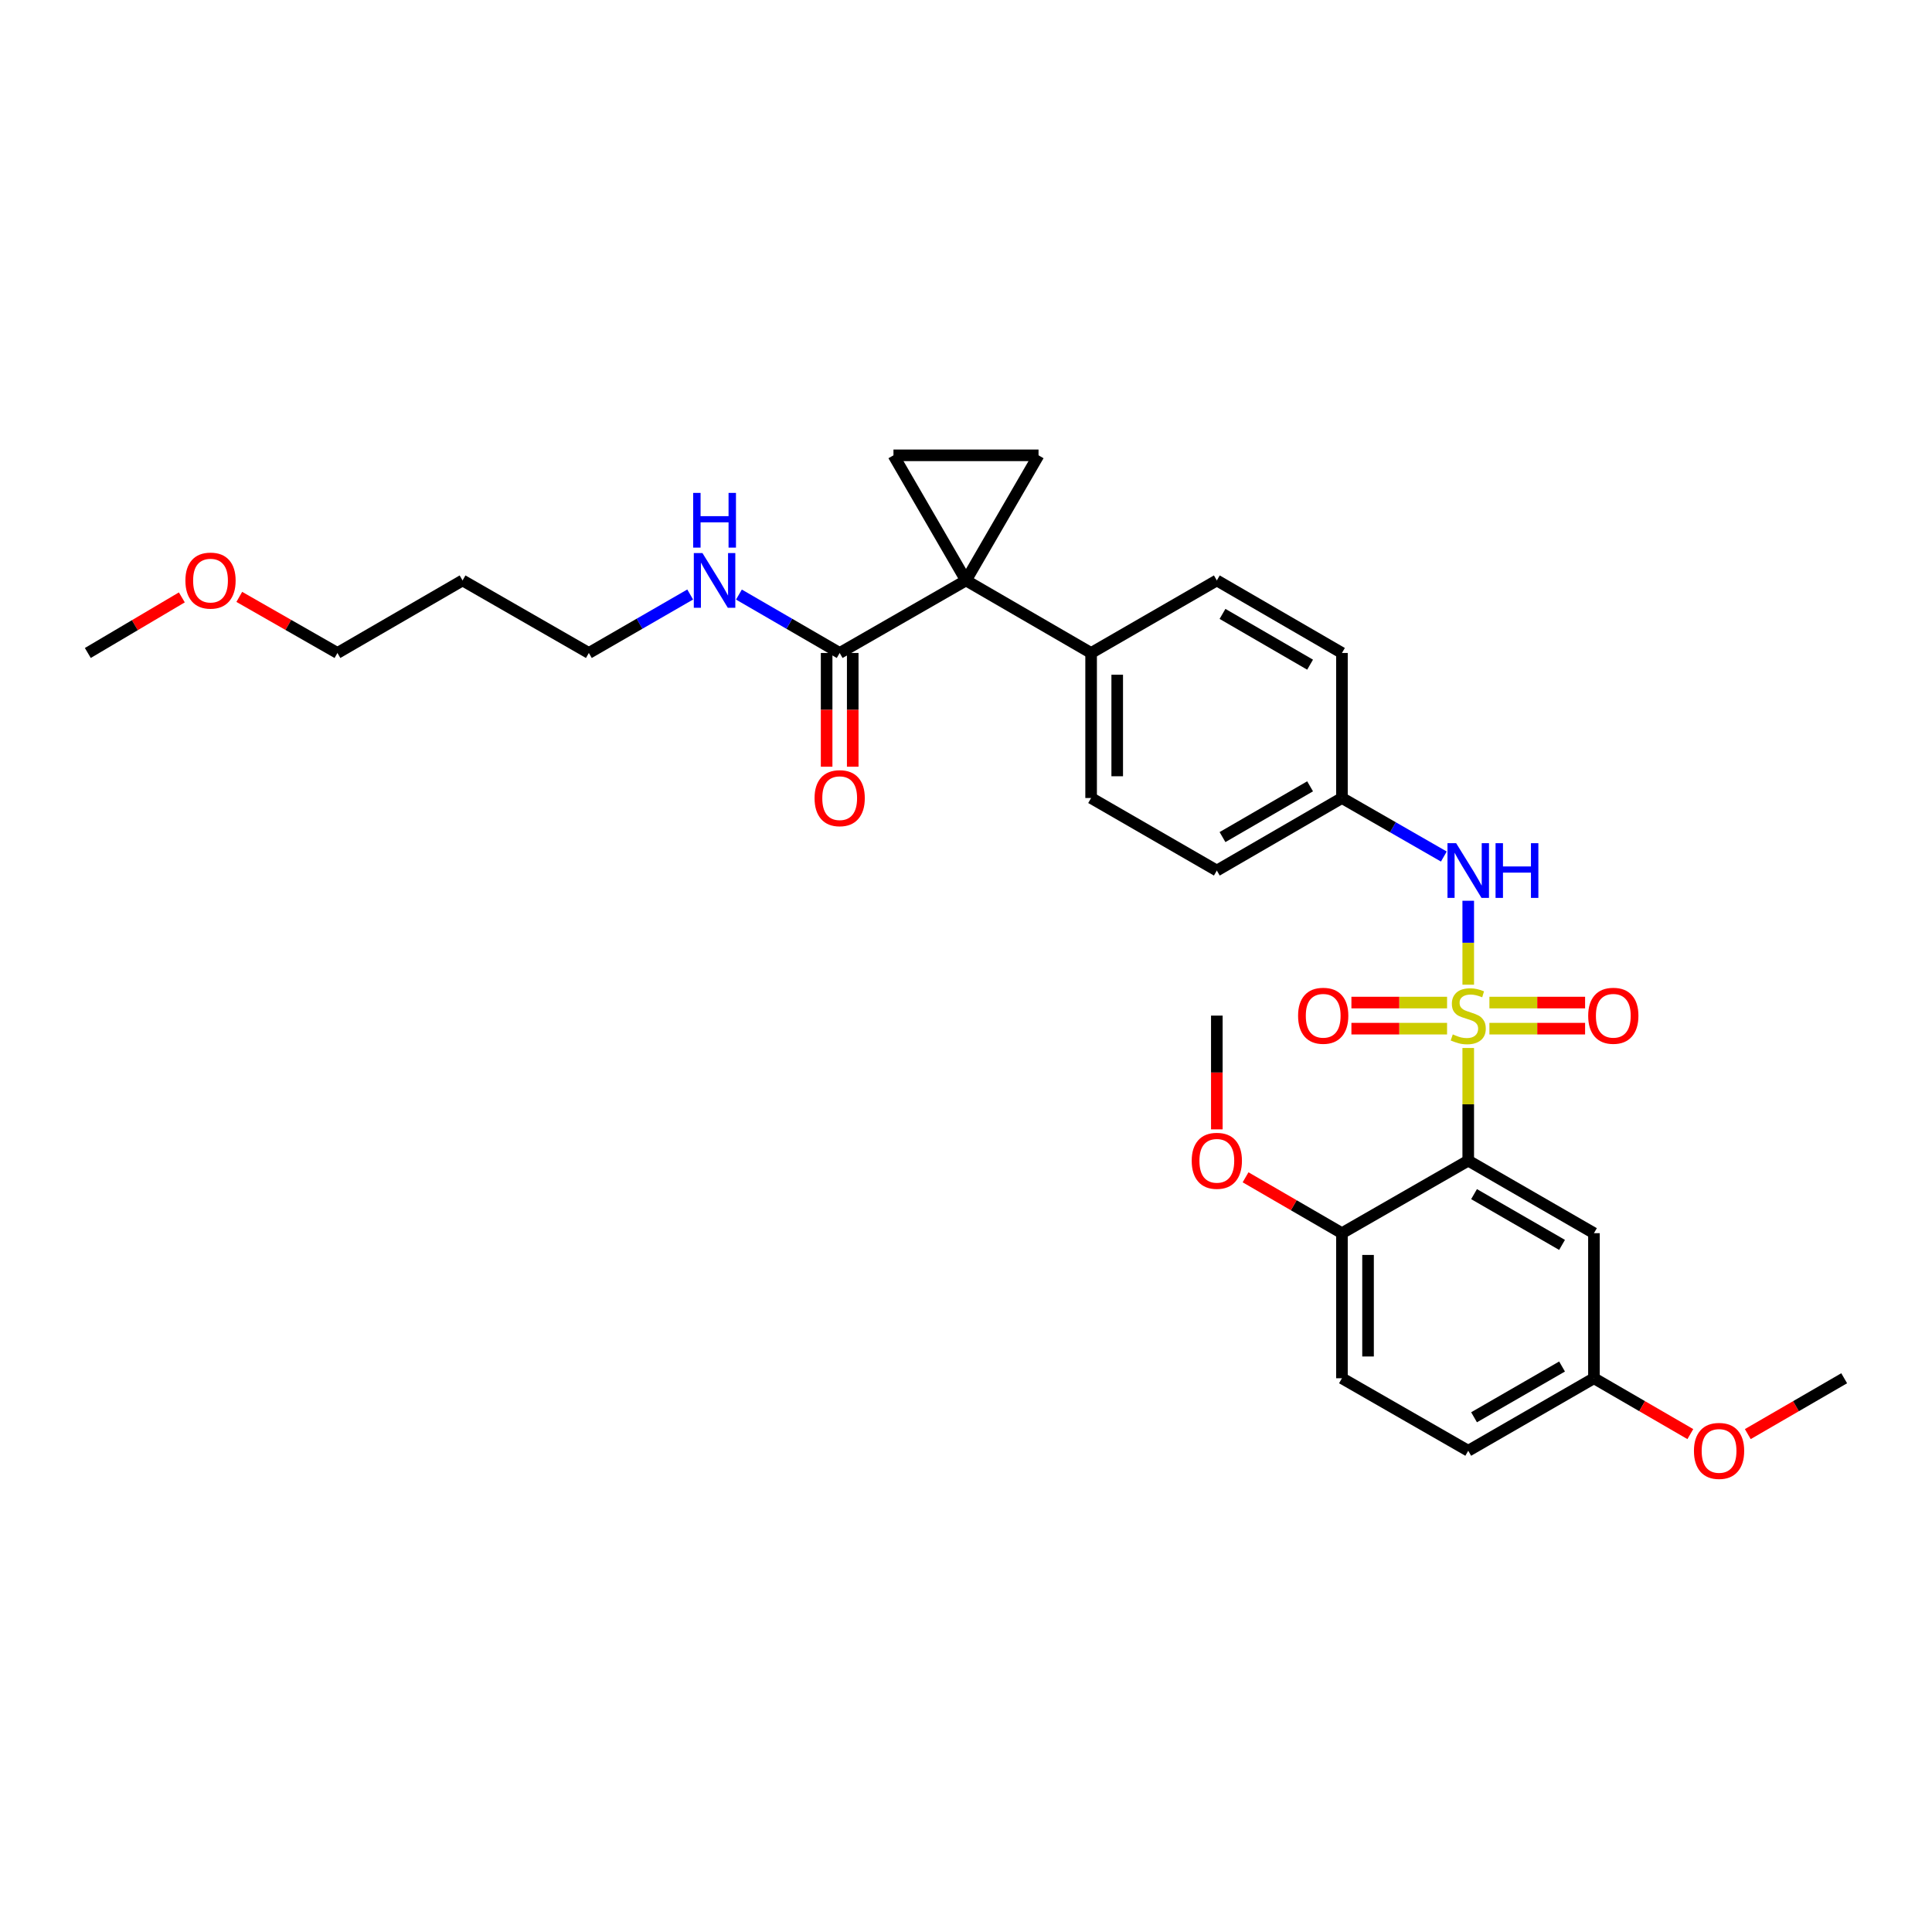 <?xml version='1.0' encoding='iso-8859-1'?>
<svg version='1.1' baseProfile='full'
              xmlns='http://www.w3.org/2000/svg'
                      xmlns:rdkit='http://www.rdkit.org/xml'
                      xmlns:xlink='http://www.w3.org/1999/xlink'
                  xml:space='preserve'
width='1000px' height='1000px' viewBox='0 0 1000 1000'>
<!-- END OF HEADER -->
<rect style='opacity:1.0;fill:#FFFFFF;stroke:none' width='1000' height='1000' x='0' y='0'> </rect>
<path class='bond-0' d='M 759.957,542.435 L 759.957,571.592' style='fill:none;fill-rule:evenodd;stroke:#CCCC00;stroke-width:6px;stroke-linecap:butt;stroke-linejoin:miter;stroke-opacity:1' />
<path class='bond-0' d='M 759.957,571.592 L 759.957,600.75' style='fill:none;fill-rule:evenodd;stroke:#000000;stroke-width:6px;stroke-linecap:butt;stroke-linejoin:miter;stroke-opacity:1' />
<path class='bond-4' d='M 759.957,509.681 L 759.957,487.956' style='fill:none;fill-rule:evenodd;stroke:#CCCC00;stroke-width:6px;stroke-linecap:butt;stroke-linejoin:miter;stroke-opacity:1' />
<path class='bond-4' d='M 759.957,487.956 L 759.957,466.23' style='fill:none;fill-rule:evenodd;stroke:#0000FF;stroke-width:6px;stroke-linecap:butt;stroke-linejoin:miter;stroke-opacity:1' />
<path class='bond-7' d='M 749,518.925 L 724.244,518.925' style='fill:none;fill-rule:evenodd;stroke:#CCCC00;stroke-width:6px;stroke-linecap:butt;stroke-linejoin:miter;stroke-opacity:1' />
<path class='bond-7' d='M 724.244,518.925 L 699.489,518.925' style='fill:none;fill-rule:evenodd;stroke:#FF0000;stroke-width:6px;stroke-linecap:butt;stroke-linejoin:miter;stroke-opacity:1' />
<path class='bond-7' d='M 749,532.432 L 724.244,532.432' style='fill:none;fill-rule:evenodd;stroke:#CCCC00;stroke-width:6px;stroke-linecap:butt;stroke-linejoin:miter;stroke-opacity:1' />
<path class='bond-7' d='M 724.244,532.432 L 699.489,532.432' style='fill:none;fill-rule:evenodd;stroke:#FF0000;stroke-width:6px;stroke-linecap:butt;stroke-linejoin:miter;stroke-opacity:1' />
<path class='bond-8' d='M 770.914,532.432 L 795.677,532.432' style='fill:none;fill-rule:evenodd;stroke:#CCCC00;stroke-width:6px;stroke-linecap:butt;stroke-linejoin:miter;stroke-opacity:1' />
<path class='bond-8' d='M 795.677,532.432 L 820.44,532.432' style='fill:none;fill-rule:evenodd;stroke:#FF0000;stroke-width:6px;stroke-linecap:butt;stroke-linejoin:miter;stroke-opacity:1' />
<path class='bond-8' d='M 770.914,518.925 L 795.677,518.925' style='fill:none;fill-rule:evenodd;stroke:#CCCC00;stroke-width:6px;stroke-linecap:butt;stroke-linejoin:miter;stroke-opacity:1' />
<path class='bond-8' d='M 795.677,518.925 L 820.44,518.925' style='fill:none;fill-rule:evenodd;stroke:#FF0000;stroke-width:6px;stroke-linecap:butt;stroke-linejoin:miter;stroke-opacity:1' />
<path class='bond-6' d='M 759.957,600.75 L 825.025,638.293' style='fill:none;fill-rule:evenodd;stroke:#000000;stroke-width:6px;stroke-linecap:butt;stroke-linejoin:miter;stroke-opacity:1' />
<path class='bond-6' d='M 762.967,618.081 L 808.514,644.361' style='fill:none;fill-rule:evenodd;stroke:#000000;stroke-width:6px;stroke-linecap:butt;stroke-linejoin:miter;stroke-opacity:1' />
<path class='bond-10' d='M 759.957,600.75 L 694.589,638.293' style='fill:none;fill-rule:evenodd;stroke:#000000;stroke-width:6px;stroke-linecap:butt;stroke-linejoin:miter;stroke-opacity:1' />
<path class='bond-1' d='M 500,300.436 L 564.76,337.979' style='fill:none;fill-rule:evenodd;stroke:#000000;stroke-width:6px;stroke-linecap:butt;stroke-linejoin:miter;stroke-opacity:1' />
<path class='bond-2' d='M 500,300.436 L 462.457,235.675' style='fill:none;fill-rule:evenodd;stroke:#000000;stroke-width:6px;stroke-linecap:butt;stroke-linejoin:miter;stroke-opacity:1' />
<path class='bond-3' d='M 500,300.436 L 537.543,235.675' style='fill:none;fill-rule:evenodd;stroke:#000000;stroke-width:6px;stroke-linecap:butt;stroke-linejoin:miter;stroke-opacity:1' />
<path class='bond-5' d='M 500,300.436 L 434.617,337.979' style='fill:none;fill-rule:evenodd;stroke:#000000;stroke-width:6px;stroke-linecap:butt;stroke-linejoin:miter;stroke-opacity:1' />
<path class='bond-32' d='M 462.457,235.675 L 537.543,235.675' style='fill:none;fill-rule:evenodd;stroke:#000000;stroke-width:6px;stroke-linecap:butt;stroke-linejoin:miter;stroke-opacity:1' />
<path class='bond-12' d='M 747.332,443.342 L 720.96,428.196' style='fill:none;fill-rule:evenodd;stroke:#0000FF;stroke-width:6px;stroke-linecap:butt;stroke-linejoin:miter;stroke-opacity:1' />
<path class='bond-12' d='M 720.96,428.196 L 694.589,413.05' style='fill:none;fill-rule:evenodd;stroke:#000000;stroke-width:6px;stroke-linecap:butt;stroke-linejoin:miter;stroke-opacity:1' />
<path class='bond-11' d='M 427.863,337.979 L 427.863,367.416' style='fill:none;fill-rule:evenodd;stroke:#000000;stroke-width:6px;stroke-linecap:butt;stroke-linejoin:miter;stroke-opacity:1' />
<path class='bond-11' d='M 427.863,367.416 L 427.863,396.853' style='fill:none;fill-rule:evenodd;stroke:#FF0000;stroke-width:6px;stroke-linecap:butt;stroke-linejoin:miter;stroke-opacity:1' />
<path class='bond-11' d='M 441.371,337.979 L 441.371,367.416' style='fill:none;fill-rule:evenodd;stroke:#000000;stroke-width:6px;stroke-linecap:butt;stroke-linejoin:miter;stroke-opacity:1' />
<path class='bond-11' d='M 441.371,367.416 L 441.371,396.853' style='fill:none;fill-rule:evenodd;stroke:#FF0000;stroke-width:6px;stroke-linecap:butt;stroke-linejoin:miter;stroke-opacity:1' />
<path class='bond-13' d='M 434.617,337.979 L 408.542,322.863' style='fill:none;fill-rule:evenodd;stroke:#000000;stroke-width:6px;stroke-linecap:butt;stroke-linejoin:miter;stroke-opacity:1' />
<path class='bond-13' d='M 408.542,322.863 L 382.468,307.747' style='fill:none;fill-rule:evenodd;stroke:#0000FF;stroke-width:6px;stroke-linecap:butt;stroke-linejoin:miter;stroke-opacity:1' />
<path class='bond-17' d='M 825.025,638.293 L 825.025,713.378' style='fill:none;fill-rule:evenodd;stroke:#000000;stroke-width:6px;stroke-linecap:butt;stroke-linejoin:miter;stroke-opacity:1' />
<path class='bond-9' d='M 564.76,337.979 L 564.76,413.05' style='fill:none;fill-rule:evenodd;stroke:#000000;stroke-width:6px;stroke-linecap:butt;stroke-linejoin:miter;stroke-opacity:1' />
<path class='bond-9' d='M 578.268,349.239 L 578.268,401.789' style='fill:none;fill-rule:evenodd;stroke:#000000;stroke-width:6px;stroke-linecap:butt;stroke-linejoin:miter;stroke-opacity:1' />
<path class='bond-30' d='M 564.76,337.979 L 629.828,300.436' style='fill:none;fill-rule:evenodd;stroke:#000000;stroke-width:6px;stroke-linecap:butt;stroke-linejoin:miter;stroke-opacity:1' />
<path class='bond-16' d='M 694.589,638.293 L 694.589,713.378' style='fill:none;fill-rule:evenodd;stroke:#000000;stroke-width:6px;stroke-linecap:butt;stroke-linejoin:miter;stroke-opacity:1' />
<path class='bond-16' d='M 708.096,649.555 L 708.096,702.116' style='fill:none;fill-rule:evenodd;stroke:#000000;stroke-width:6px;stroke-linecap:butt;stroke-linejoin:miter;stroke-opacity:1' />
<path class='bond-21' d='M 694.589,638.293 L 669.644,623.832' style='fill:none;fill-rule:evenodd;stroke:#000000;stroke-width:6px;stroke-linecap:butt;stroke-linejoin:miter;stroke-opacity:1' />
<path class='bond-21' d='M 669.644,623.832 L 644.7,609.371' style='fill:none;fill-rule:evenodd;stroke:#FF0000;stroke-width:6px;stroke-linecap:butt;stroke-linejoin:miter;stroke-opacity:1' />
<path class='bond-18' d='M 694.589,413.05 L 694.589,337.979' style='fill:none;fill-rule:evenodd;stroke:#000000;stroke-width:6px;stroke-linecap:butt;stroke-linejoin:miter;stroke-opacity:1' />
<path class='bond-19' d='M 694.589,413.05 L 629.828,450.593' style='fill:none;fill-rule:evenodd;stroke:#000000;stroke-width:6px;stroke-linecap:butt;stroke-linejoin:miter;stroke-opacity:1' />
<path class='bond-19' d='M 678.1,406.995 L 632.768,433.275' style='fill:none;fill-rule:evenodd;stroke:#000000;stroke-width:6px;stroke-linecap:butt;stroke-linejoin:miter;stroke-opacity:1' />
<path class='bond-25' d='M 357.238,307.716 L 331.013,322.847' style='fill:none;fill-rule:evenodd;stroke:#0000FF;stroke-width:6px;stroke-linecap:butt;stroke-linejoin:miter;stroke-opacity:1' />
<path class='bond-25' d='M 331.013,322.847 L 304.789,337.979' style='fill:none;fill-rule:evenodd;stroke:#000000;stroke-width:6px;stroke-linecap:butt;stroke-linejoin:miter;stroke-opacity:1' />
<path class='bond-14' d='M 564.76,413.05 L 629.828,450.593' style='fill:none;fill-rule:evenodd;stroke:#000000;stroke-width:6px;stroke-linecap:butt;stroke-linejoin:miter;stroke-opacity:1' />
<path class='bond-15' d='M 629.828,300.436 L 694.589,337.979' style='fill:none;fill-rule:evenodd;stroke:#000000;stroke-width:6px;stroke-linecap:butt;stroke-linejoin:miter;stroke-opacity:1' />
<path class='bond-15' d='M 632.768,317.753 L 678.1,344.033' style='fill:none;fill-rule:evenodd;stroke:#000000;stroke-width:6px;stroke-linecap:butt;stroke-linejoin:miter;stroke-opacity:1' />
<path class='bond-20' d='M 694.589,713.378 L 759.957,750.906' style='fill:none;fill-rule:evenodd;stroke:#000000;stroke-width:6px;stroke-linecap:butt;stroke-linejoin:miter;stroke-opacity:1' />
<path class='bond-23' d='M 825.025,713.378 L 849.969,727.834' style='fill:none;fill-rule:evenodd;stroke:#000000;stroke-width:6px;stroke-linecap:butt;stroke-linejoin:miter;stroke-opacity:1' />
<path class='bond-23' d='M 849.969,727.834 L 874.914,742.289' style='fill:none;fill-rule:evenodd;stroke:#FF0000;stroke-width:6px;stroke-linecap:butt;stroke-linejoin:miter;stroke-opacity:1' />
<path class='bond-31' d='M 825.025,713.378 L 759.957,750.906' style='fill:none;fill-rule:evenodd;stroke:#000000;stroke-width:6px;stroke-linecap:butt;stroke-linejoin:miter;stroke-opacity:1' />
<path class='bond-31' d='M 808.516,707.307 L 762.969,733.576' style='fill:none;fill-rule:evenodd;stroke:#000000;stroke-width:6px;stroke-linecap:butt;stroke-linejoin:miter;stroke-opacity:1' />
<path class='bond-27' d='M 629.828,584.553 L 629.828,555.116' style='fill:none;fill-rule:evenodd;stroke:#FF0000;stroke-width:6px;stroke-linecap:butt;stroke-linejoin:miter;stroke-opacity:1' />
<path class='bond-27' d='M 629.828,555.116 L 629.828,525.679' style='fill:none;fill-rule:evenodd;stroke:#000000;stroke-width:6px;stroke-linecap:butt;stroke-linejoin:miter;stroke-opacity:1' />
<path class='bond-22' d='M 239.42,300.436 L 304.789,337.979' style='fill:none;fill-rule:evenodd;stroke:#000000;stroke-width:6px;stroke-linecap:butt;stroke-linejoin:miter;stroke-opacity:1' />
<path class='bond-26' d='M 239.42,300.436 L 174.66,337.979' style='fill:none;fill-rule:evenodd;stroke:#000000;stroke-width:6px;stroke-linecap:butt;stroke-linejoin:miter;stroke-opacity:1' />
<path class='bond-28' d='M 904.656,742.289 L 929.601,727.834' style='fill:none;fill-rule:evenodd;stroke:#FF0000;stroke-width:6px;stroke-linecap:butt;stroke-linejoin:miter;stroke-opacity:1' />
<path class='bond-28' d='M 929.601,727.834 L 954.545,713.378' style='fill:none;fill-rule:evenodd;stroke:#000000;stroke-width:6px;stroke-linecap:butt;stroke-linejoin:miter;stroke-opacity:1' />
<path class='bond-24' d='M 123.853,308.946 L 149.257,323.462' style='fill:none;fill-rule:evenodd;stroke:#FF0000;stroke-width:6px;stroke-linecap:butt;stroke-linejoin:miter;stroke-opacity:1' />
<path class='bond-24' d='M 149.257,323.462 L 174.66,337.979' style='fill:none;fill-rule:evenodd;stroke:#000000;stroke-width:6px;stroke-linecap:butt;stroke-linejoin:miter;stroke-opacity:1' />
<path class='bond-29' d='M 94.117,309.211 L 69.786,323.595' style='fill:none;fill-rule:evenodd;stroke:#FF0000;stroke-width:6px;stroke-linecap:butt;stroke-linejoin:miter;stroke-opacity:1' />
<path class='bond-29' d='M 69.786,323.595 L 45.455,337.979' style='fill:none;fill-rule:evenodd;stroke:#000000;stroke-width:6px;stroke-linecap:butt;stroke-linejoin:miter;stroke-opacity:1' />
<path  class='atom-0' d='M 751.957 535.399
Q 752.277 535.519, 753.597 536.079
Q 754.917 536.639, 756.357 536.999
Q 757.837 537.319, 759.277 537.319
Q 761.957 537.319, 763.517 536.039
Q 765.077 534.719, 765.077 532.439
Q 765.077 530.879, 764.277 529.919
Q 763.517 528.959, 762.317 528.439
Q 761.117 527.919, 759.117 527.319
Q 756.597 526.559, 755.077 525.839
Q 753.597 525.119, 752.517 523.599
Q 751.477 522.079, 751.477 519.519
Q 751.477 515.959, 753.877 513.759
Q 756.317 511.559, 761.117 511.559
Q 764.397 511.559, 768.117 513.119
L 767.197 516.199
Q 763.797 514.799, 761.237 514.799
Q 758.477 514.799, 756.957 515.959
Q 755.437 517.079, 755.477 519.039
Q 755.477 520.559, 756.237 521.479
Q 757.037 522.399, 758.157 522.919
Q 759.317 523.439, 761.237 524.039
Q 763.797 524.839, 765.317 525.639
Q 766.837 526.439, 767.917 528.079
Q 769.037 529.679, 769.037 532.439
Q 769.037 536.359, 766.397 538.479
Q 763.797 540.559, 759.437 540.559
Q 756.917 540.559, 754.997 539.999
Q 753.117 539.479, 750.877 538.559
L 751.957 535.399
' fill='#CCCC00'/>
<path  class='atom-5' d='M 753.697 436.433
L 762.977 451.433
Q 763.897 452.913, 765.377 455.593
Q 766.857 458.273, 766.937 458.433
L 766.937 436.433
L 770.697 436.433
L 770.697 464.753
L 766.817 464.753
L 756.857 448.353
Q 755.697 446.433, 754.457 444.233
Q 753.257 442.033, 752.897 441.353
L 752.897 464.753
L 749.217 464.753
L 749.217 436.433
L 753.697 436.433
' fill='#0000FF'/>
<path  class='atom-5' d='M 774.097 436.433
L 777.937 436.433
L 777.937 448.473
L 792.417 448.473
L 792.417 436.433
L 796.257 436.433
L 796.257 464.753
L 792.417 464.753
L 792.417 451.673
L 777.937 451.673
L 777.937 464.753
L 774.097 464.753
L 774.097 436.433
' fill='#0000FF'/>
<path  class='atom-8' d='M 671.886 525.759
Q 671.886 518.959, 675.246 515.159
Q 678.606 511.359, 684.886 511.359
Q 691.166 511.359, 694.526 515.159
Q 697.886 518.959, 697.886 525.759
Q 697.886 532.639, 694.486 536.559
Q 691.086 540.439, 684.886 540.439
Q 678.646 540.439, 675.246 536.559
Q 671.886 532.679, 671.886 525.759
M 684.886 537.239
Q 689.206 537.239, 691.526 534.359
Q 693.886 531.439, 693.886 525.759
Q 693.886 520.199, 691.526 517.399
Q 689.206 514.559, 684.886 514.559
Q 680.566 514.559, 678.206 517.359
Q 675.886 520.159, 675.886 525.759
Q 675.886 531.479, 678.206 534.359
Q 680.566 537.239, 684.886 537.239
' fill='#FF0000'/>
<path  class='atom-9' d='M 822.043 525.759
Q 822.043 518.959, 825.403 515.159
Q 828.763 511.359, 835.043 511.359
Q 841.323 511.359, 844.683 515.159
Q 848.043 518.959, 848.043 525.759
Q 848.043 532.639, 844.643 536.559
Q 841.243 540.439, 835.043 540.439
Q 828.803 540.439, 825.403 536.559
Q 822.043 532.679, 822.043 525.759
M 835.043 537.239
Q 839.363 537.239, 841.683 534.359
Q 844.043 531.439, 844.043 525.759
Q 844.043 520.199, 841.683 517.399
Q 839.363 514.559, 835.043 514.559
Q 830.723 514.559, 828.363 517.359
Q 826.043 520.159, 826.043 525.759
Q 826.043 531.479, 828.363 534.359
Q 830.723 537.239, 835.043 537.239
' fill='#FF0000'/>
<path  class='atom-12' d='M 421.617 413.13
Q 421.617 406.33, 424.977 402.53
Q 428.337 398.73, 434.617 398.73
Q 440.897 398.73, 444.257 402.53
Q 447.617 406.33, 447.617 413.13
Q 447.617 420.01, 444.217 423.93
Q 440.817 427.81, 434.617 427.81
Q 428.377 427.81, 424.977 423.93
Q 421.617 420.05, 421.617 413.13
M 434.617 424.61
Q 438.937 424.61, 441.257 421.73
Q 443.617 418.81, 443.617 413.13
Q 443.617 407.57, 441.257 404.77
Q 438.937 401.93, 434.617 401.93
Q 430.297 401.93, 427.937 404.73
Q 425.617 407.53, 425.617 413.13
Q 425.617 418.85, 427.937 421.73
Q 430.297 424.61, 434.617 424.61
' fill='#FF0000'/>
<path  class='atom-14' d='M 363.597 286.276
L 372.877 301.276
Q 373.797 302.756, 375.277 305.436
Q 376.757 308.116, 376.837 308.276
L 376.837 286.276
L 380.597 286.276
L 380.597 314.596
L 376.717 314.596
L 366.757 298.196
Q 365.597 296.276, 364.357 294.076
Q 363.157 291.876, 362.797 291.196
L 362.797 314.596
L 359.117 314.596
L 359.117 286.276
L 363.597 286.276
' fill='#0000FF'/>
<path  class='atom-14' d='M 358.777 255.124
L 362.617 255.124
L 362.617 267.164
L 377.097 267.164
L 377.097 255.124
L 380.937 255.124
L 380.937 283.444
L 377.097 283.444
L 377.097 270.364
L 362.617 270.364
L 362.617 283.444
L 358.777 283.444
L 358.777 255.124
' fill='#0000FF'/>
<path  class='atom-22' d='M 616.828 600.83
Q 616.828 594.03, 620.188 590.23
Q 623.548 586.43, 629.828 586.43
Q 636.108 586.43, 639.468 590.23
Q 642.828 594.03, 642.828 600.83
Q 642.828 607.71, 639.428 611.63
Q 636.028 615.51, 629.828 615.51
Q 623.588 615.51, 620.188 611.63
Q 616.828 607.75, 616.828 600.83
M 629.828 612.31
Q 634.148 612.31, 636.468 609.43
Q 638.828 606.51, 638.828 600.83
Q 638.828 595.27, 636.468 592.47
Q 634.148 589.63, 629.828 589.63
Q 625.508 589.63, 623.148 592.43
Q 620.828 595.23, 620.828 600.83
Q 620.828 606.55, 623.148 609.43
Q 625.508 612.31, 629.828 612.31
' fill='#FF0000'/>
<path  class='atom-24' d='M 876.785 750.986
Q 876.785 744.186, 880.145 740.386
Q 883.505 736.586, 889.785 736.586
Q 896.065 736.586, 899.425 740.386
Q 902.785 744.186, 902.785 750.986
Q 902.785 757.866, 899.385 761.786
Q 895.985 765.666, 889.785 765.666
Q 883.545 765.666, 880.145 761.786
Q 876.785 757.906, 876.785 750.986
M 889.785 762.466
Q 894.105 762.466, 896.425 759.586
Q 898.785 756.666, 898.785 750.986
Q 898.785 745.426, 896.425 742.626
Q 894.105 739.786, 889.785 739.786
Q 885.465 739.786, 883.105 742.586
Q 880.785 745.386, 880.785 750.986
Q 880.785 756.706, 883.105 759.586
Q 885.465 762.466, 889.785 762.466
' fill='#FF0000'/>
<path  class='atom-25' d='M 95.962 300.516
Q 95.962 293.716, 99.322 289.916
Q 102.682 286.116, 108.962 286.116
Q 115.242 286.116, 118.602 289.916
Q 121.962 293.716, 121.962 300.516
Q 121.962 307.396, 118.562 311.316
Q 115.162 315.196, 108.962 315.196
Q 102.722 315.196, 99.322 311.316
Q 95.962 307.436, 95.962 300.516
M 108.962 311.996
Q 113.282 311.996, 115.602 309.116
Q 117.962 306.196, 117.962 300.516
Q 117.962 294.956, 115.602 292.156
Q 113.282 289.316, 108.962 289.316
Q 104.642 289.316, 102.282 292.116
Q 99.962 294.916, 99.962 300.516
Q 99.962 306.236, 102.282 309.116
Q 104.642 311.996, 108.962 311.996
' fill='#FF0000'/>
</svg>
